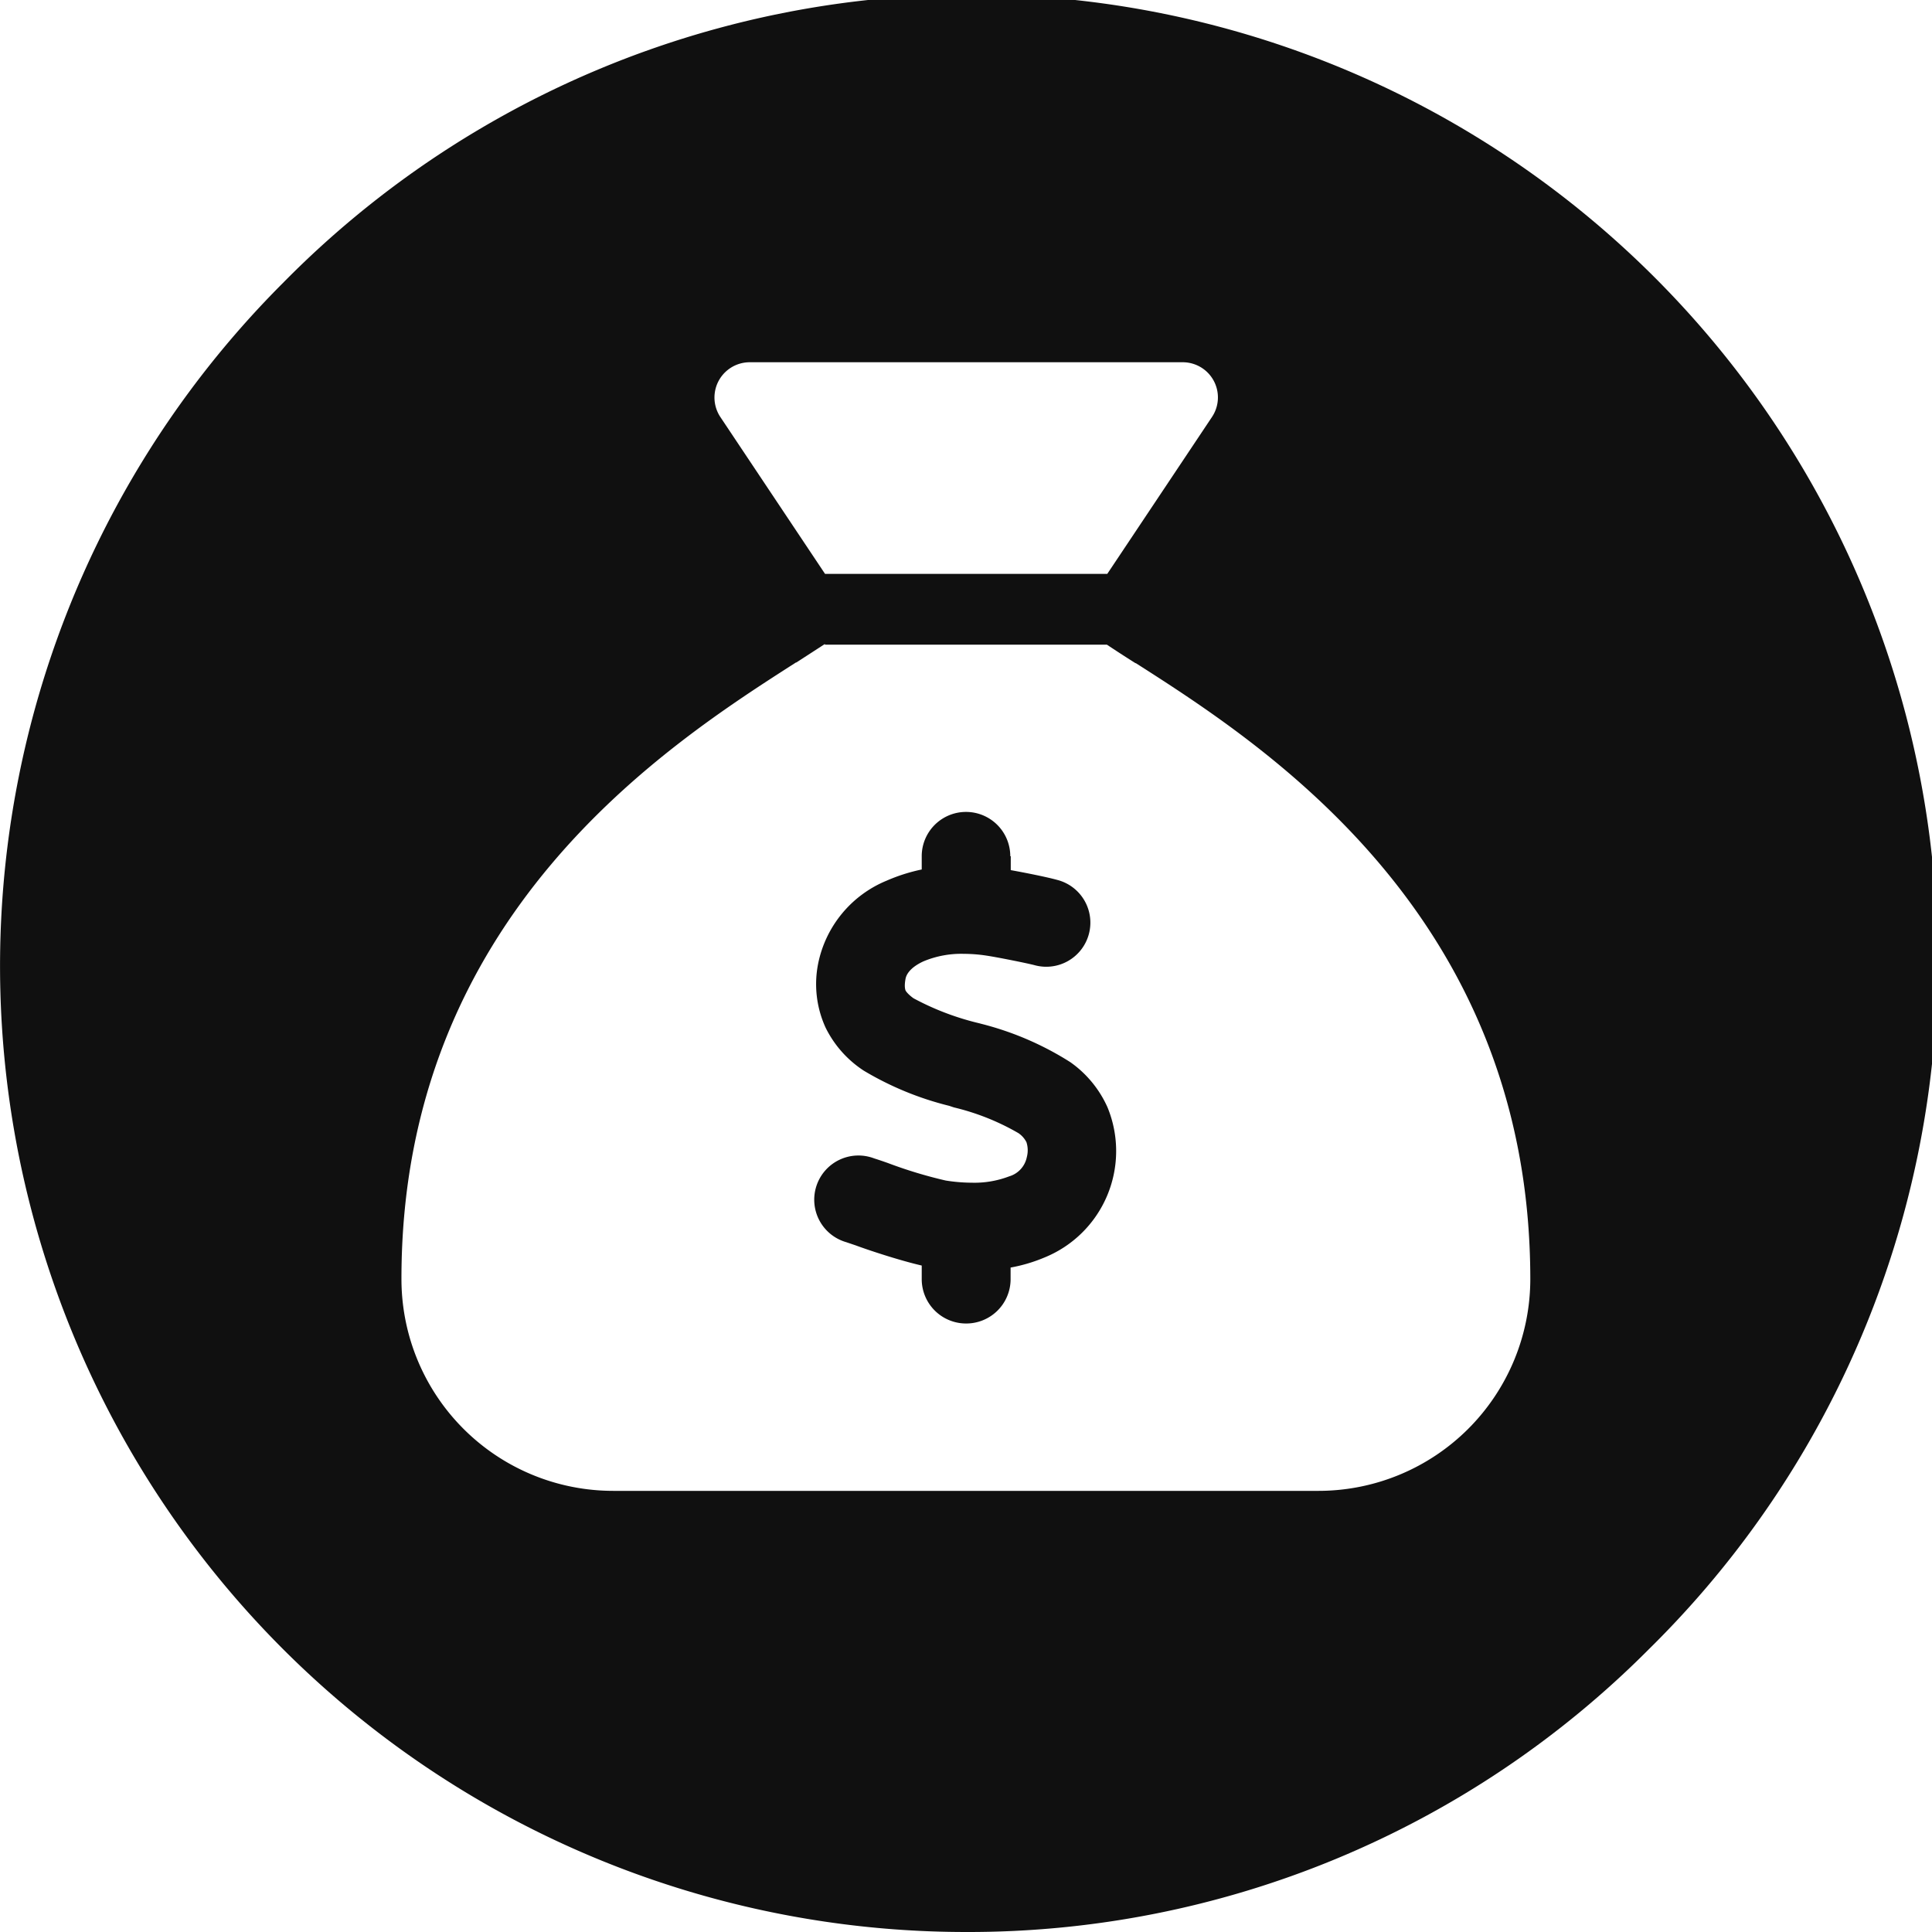 <svg id="icon-sell" xmlns="http://www.w3.org/2000/svg" width="24" height="24" viewBox="0 0 24 24">
  <rect id="矩形_4" data-name="矩形 4" width="24" height="24" fill="none"/>
  <path id="排除_2" data-name="排除 2" d="M12,24A12,12,0,0,1,3.515,3.515,12,12,0,1,1,20.485,20.485,11.922,11.922,0,0,1,12,24ZM10.247,8h0l-.355.23-.005,0c-1.589,1.018-4.9,3.136-4.9,7.653A2.631,2.631,0,0,0,7.619,18.52h8.762a2.632,2.632,0,0,0,2.629-2.629c0-4.517-3.307-6.635-4.9-7.653l-.005,0c-.133-.084-.25-.16-.355-.23H10.247ZM9.314,4.5a.438.438,0,0,0-.365.681l1.3,1.948h3.506l1.3-1.948a.437.437,0,0,0-.364-.681ZM12,16.441a.551.551,0,0,1-.55-.55v-.17c-.29-.067-.686-.2-.816-.249l-.121-.041a.549.549,0,1,1,.346-1.041c.057.018.113.037.172.058a5.577,5.577,0,0,0,.717.217,2.124,2.124,0,0,0,.326.027,1.21,1.21,0,0,0,.463-.079.314.314,0,0,0,.219-.241.328.328,0,0,0-.005-.183.3.3,0,0,0-.1-.113,2.966,2.966,0,0,0-.8-.319l-.06-.02A3.873,3.873,0,0,1,10.73,13.3a1.348,1.348,0,0,1-.474-.534,1.3,1.3,0,0,1-.093-.794,1.418,1.418,0,0,1,.851-1.032,2.224,2.224,0,0,1,.436-.139v-.165a.55.55,0,0,1,1.1,0h.006v.173c.194.035.457.088.575.121a.548.548,0,1,1-.282,1.059c-.1-.026-.471-.1-.595-.118a1.868,1.868,0,0,0-.282-.022,1.214,1.214,0,0,0-.5.093c-.178.082-.217.175-.224.222-.018.1,0,.134,0,.137s.021.043.1.1a3.352,3.352,0,0,0,.819.311l.022.006a3.8,3.8,0,0,1,1.106.476,1.366,1.366,0,0,1,.463.562,1.427,1.427,0,0,1-.783,1.865,1.992,1.992,0,0,1-.421.125v.151A.551.551,0,0,1,12,16.441Z" fill="#101010"/>
</svg>
